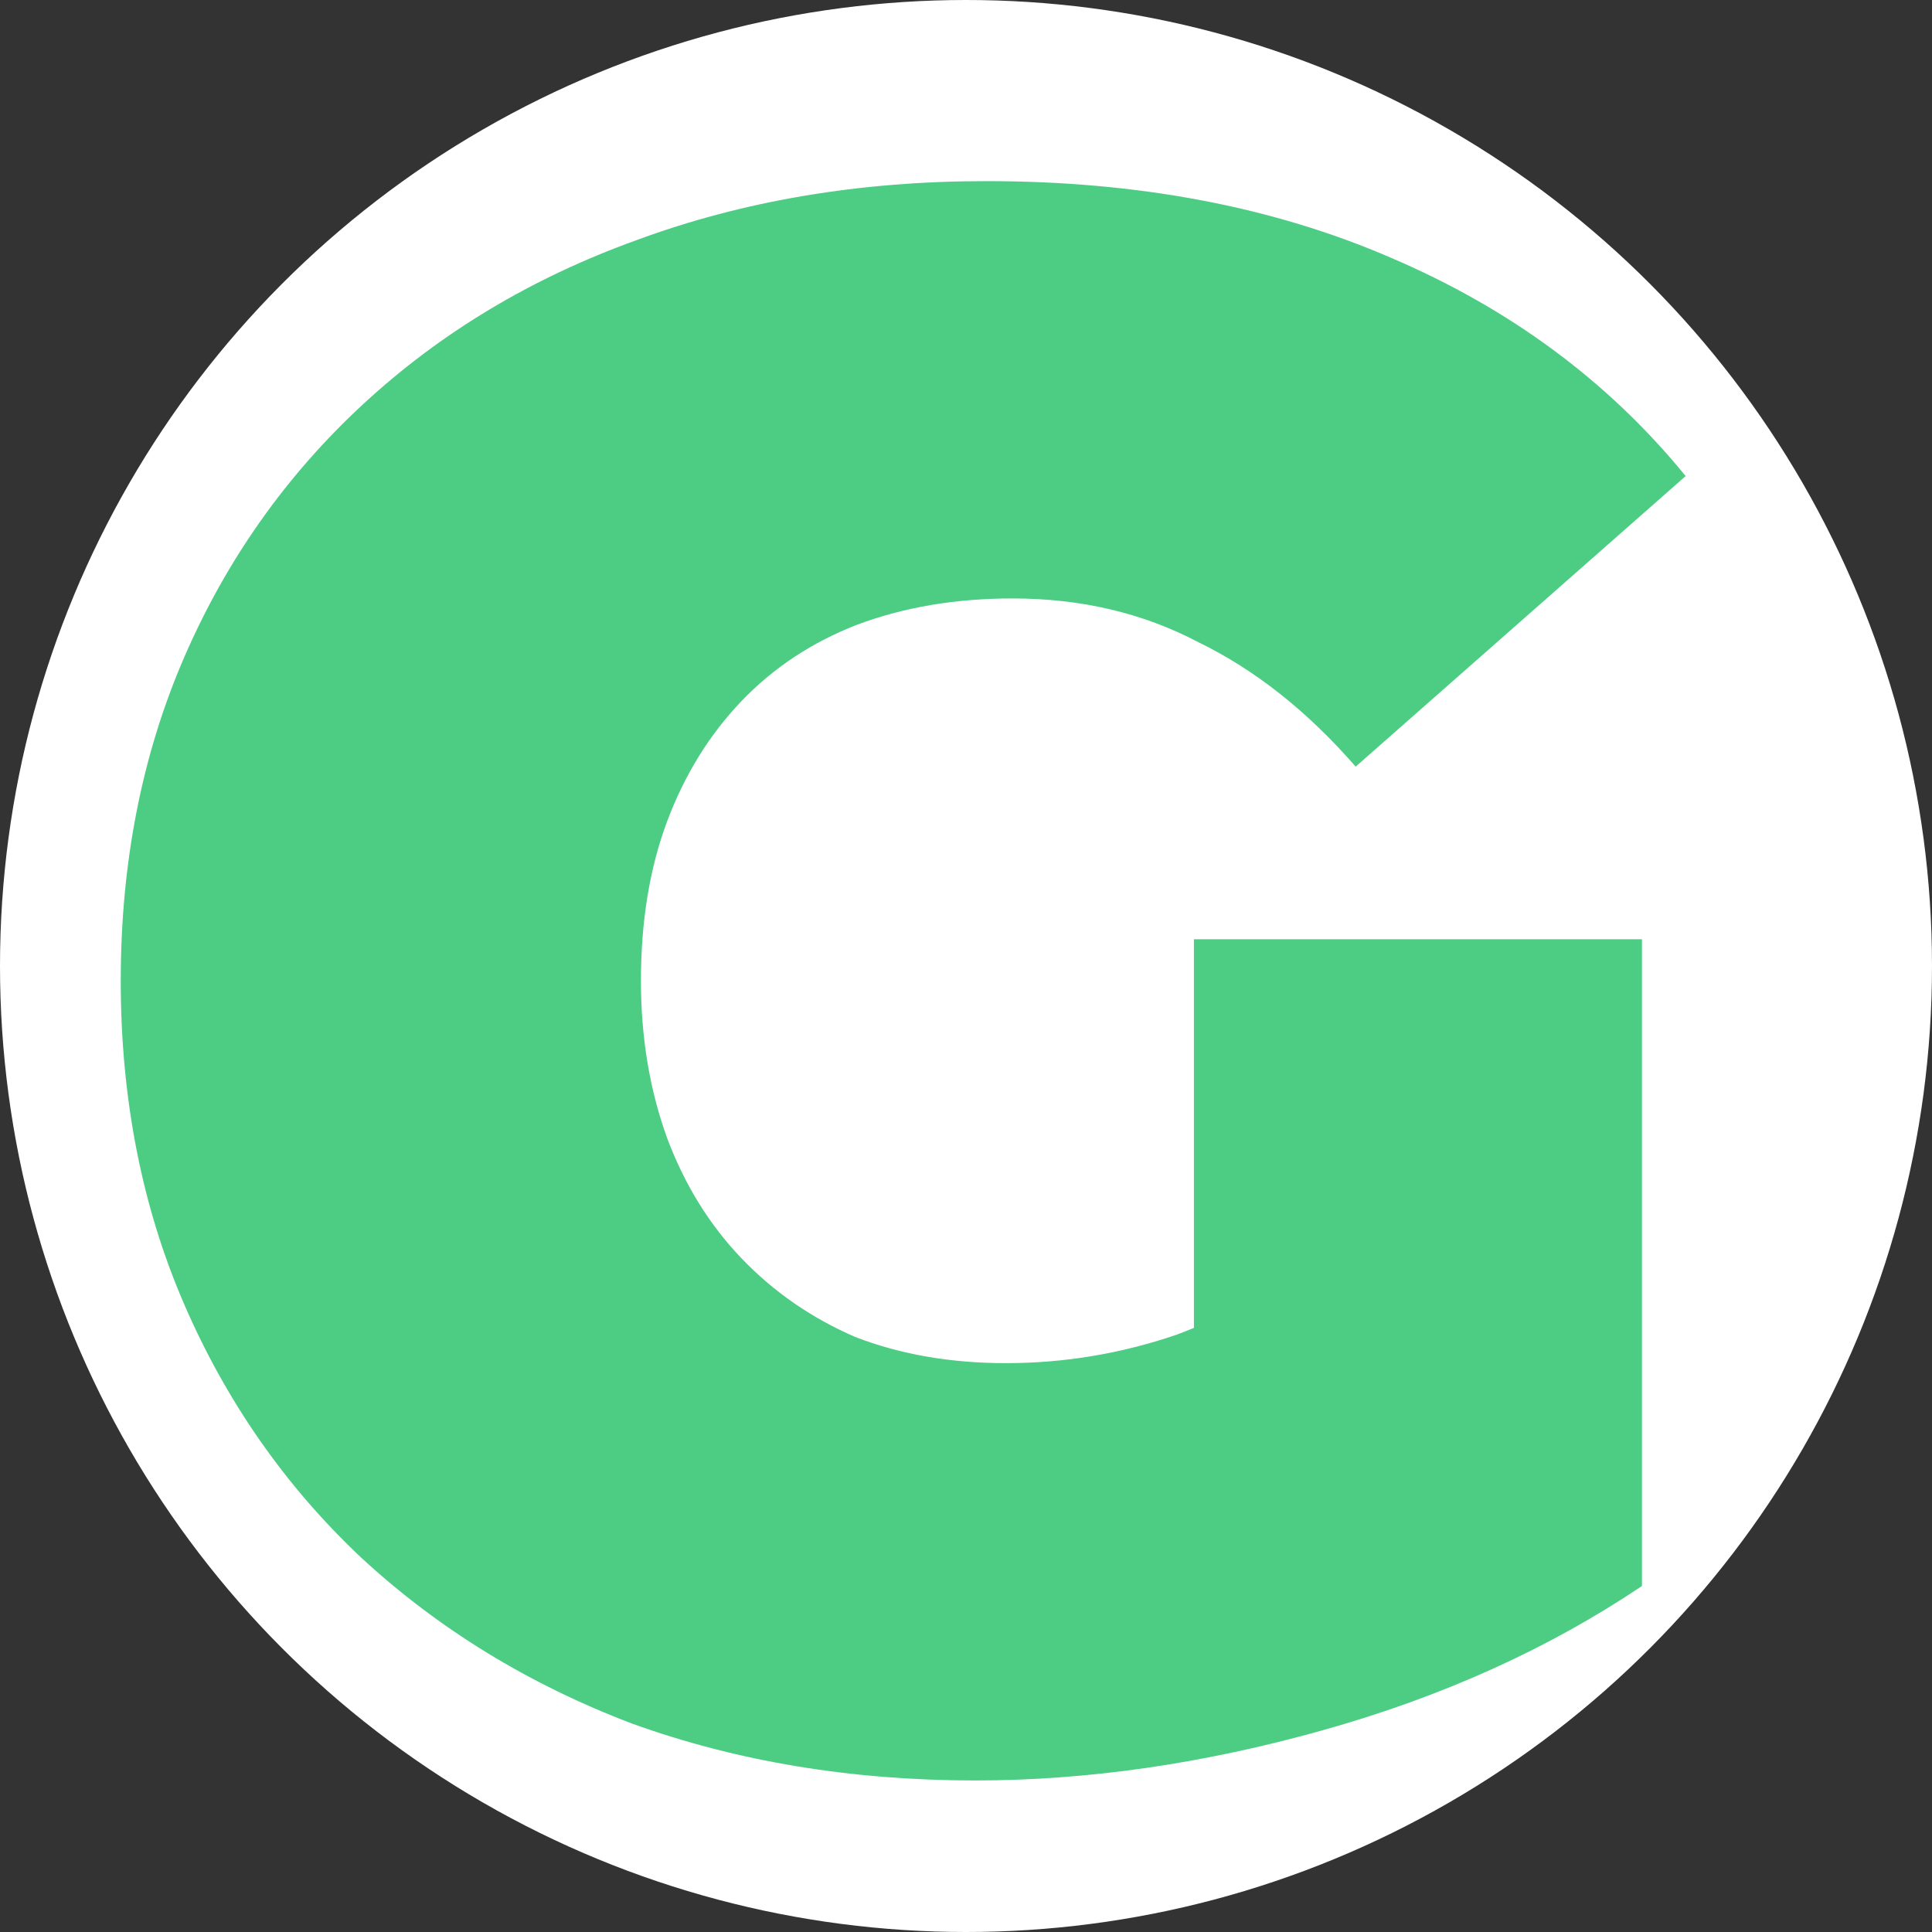 <svg width="32" height="32" viewBox="0 0 32 32" fill="none" xmlns="http://www.w3.org/2000/svg">
<rect x="0" y="0" width="32" height="32" fill="#333333" stroke="none"/>
<circle cx="16" cy="16" r="16" fill="white"/>
<path d="M10.471 28.549C12.209 29.176 14.103 29.49 16.154 29.49C18.013 29.49 19.932 29.213 21.91 28.658C23.889 28.103 25.652 27.307 27.196 26.269V15.557H19.775V21.994C19.678 22.034 19.581 22.072 19.485 22.108C18.568 22.421 17.627 22.578 16.661 22.578C15.744 22.578 14.912 22.433 14.164 22.144C13.44 21.83 12.812 21.396 12.281 20.841C11.75 20.286 11.34 19.623 11.05 18.851C10.761 18.054 10.616 17.186 10.616 16.245C10.616 15.256 10.761 14.375 11.05 13.603C11.34 12.831 11.75 12.168 12.281 11.613C12.812 11.058 13.451 10.636 14.2 10.346C14.972 10.057 15.829 9.912 16.77 9.912C17.904 9.912 18.93 10.153 19.847 10.636C20.789 11.094 21.657 11.782 22.454 12.698L27.92 7.885C26.641 6.317 25.012 5.111 23.033 4.267C21.078 3.422 18.846 3 16.336 3C14.236 3 12.305 3.326 10.544 3.977C8.805 4.604 7.297 5.509 6.018 6.691C4.739 7.873 3.75 9.273 3.05 10.889C2.35 12.505 2 14.291 2 16.245C2 18.199 2.35 19.984 3.05 21.601C3.75 23.217 4.727 24.617 5.982 25.799C7.261 26.981 8.758 27.898 10.471 28.549Z" fill="#4DCD84"/>
</svg>
